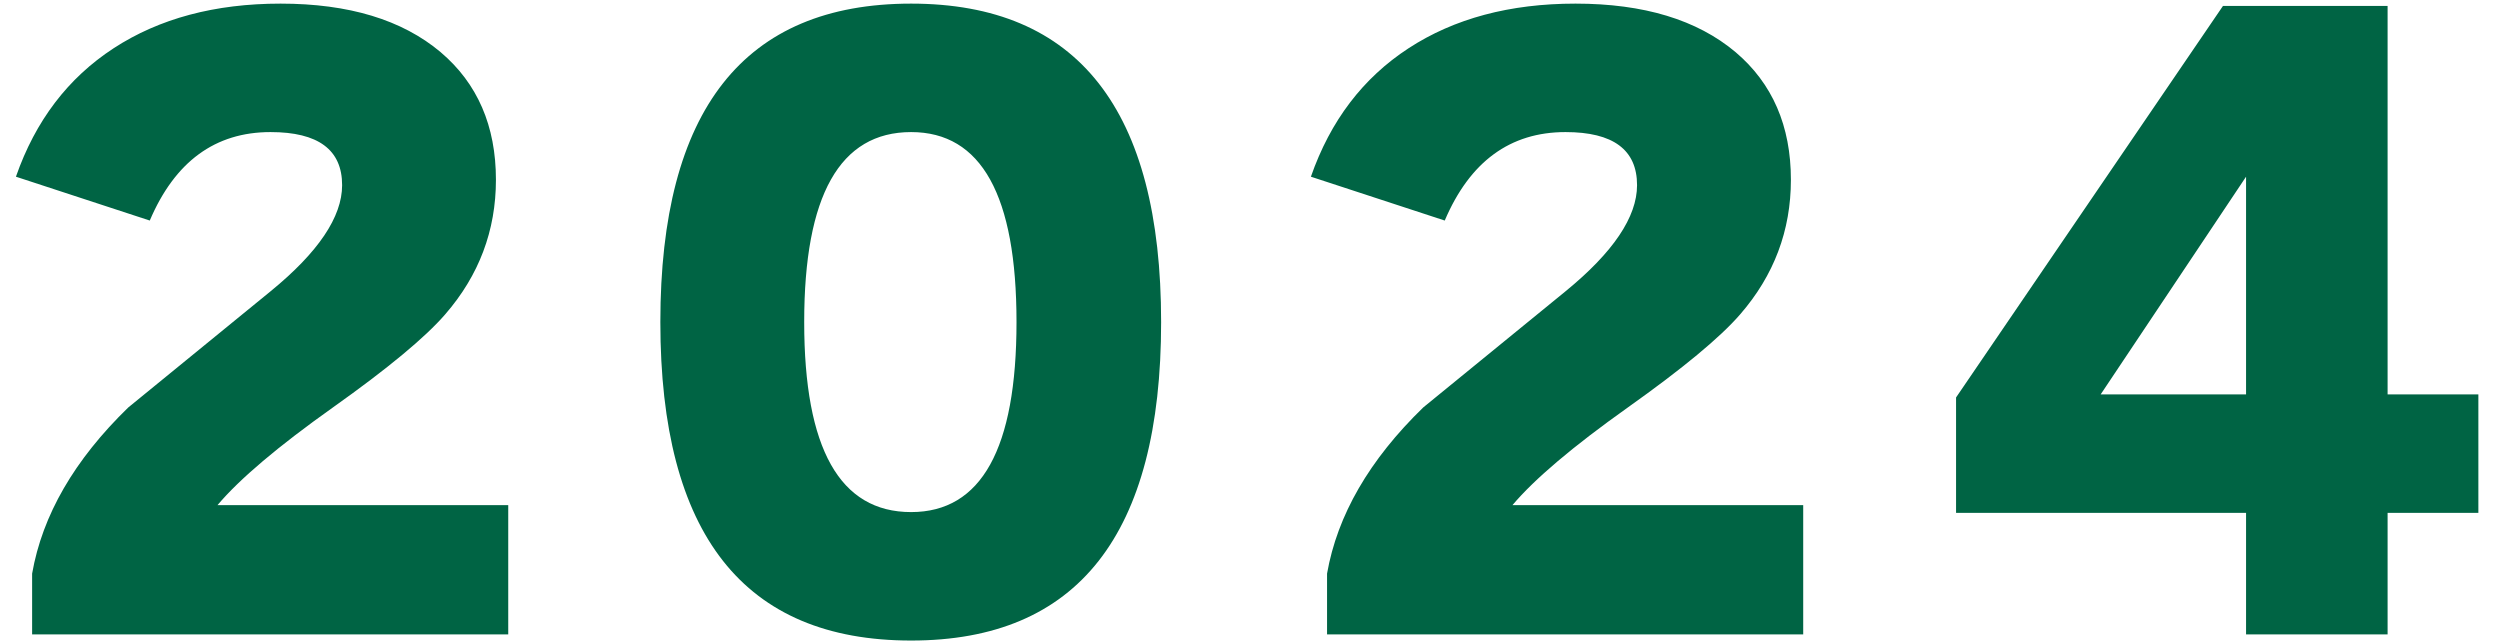<svg width="78" height="20" viewBox="0 0 78 20" fill="none" xmlns="http://www.w3.org/2000/svg">
<path d="M15.857 19.793H1.002V17.897C1.321 16.073 2.321 14.345 4.002 12.713C5.473 11.513 6.954 10.305 8.441 9.089C9.93 7.873 10.674 6.769 10.674 5.777C10.674 4.673 9.93 4.121 8.441 4.121C6.713 4.121 5.457 5.041 4.673 6.881L0.497 5.513C1.105 3.769 2.122 2.433 3.546 1.505C4.97 0.577 6.705 0.113 8.754 0.113C10.882 0.113 12.546 0.617 13.745 1.625C14.898 2.601 15.473 3.929 15.473 5.609C15.473 7.193 14.945 8.593 13.889 9.809C13.265 10.529 12.098 11.497 10.386 12.713C8.674 13.929 7.473 14.945 6.785 15.761H15.857V19.793ZM36.227 10.049C36.227 16.673 33.627 19.985 28.427 19.985C23.211 19.985 20.603 16.673 20.603 10.049C20.603 3.425 23.211 0.113 28.427 0.113C33.627 0.113 36.227 3.425 36.227 10.049ZM31.715 10.049C31.715 6.097 30.619 4.121 28.427 4.121C26.203 4.121 25.091 6.097 25.091 10.049C25.091 14.001 26.203 15.977 28.427 15.977C30.619 15.977 31.715 14.001 31.715 10.049ZM56.26 19.793H41.404V17.897C41.724 16.073 42.724 14.345 44.404 12.713C45.876 11.513 47.356 10.305 48.844 9.089C50.332 7.873 51.076 6.769 51.076 5.777C51.076 4.673 50.332 4.121 48.844 4.121C47.116 4.121 45.86 5.041 45.076 6.881L40.9 5.513C41.508 3.769 42.524 2.433 43.948 1.505C45.372 0.577 47.108 0.113 49.156 0.113C51.284 0.113 52.948 0.617 54.148 1.625C55.3 2.601 55.876 3.929 55.876 5.609C55.876 7.193 55.348 8.593 54.292 9.809C53.668 10.529 52.5 11.497 50.788 12.713C49.076 13.929 47.876 14.945 47.188 15.761H56.26V19.793ZM77.325 16.001H74.493V19.793H70.077V16.001H61.029V12.401L69.357 0.185H74.493V12.305H77.325V16.001ZM70.077 12.305V5.513L65.541 12.305H70.077Z" fill="#006444"/>
</svg>
